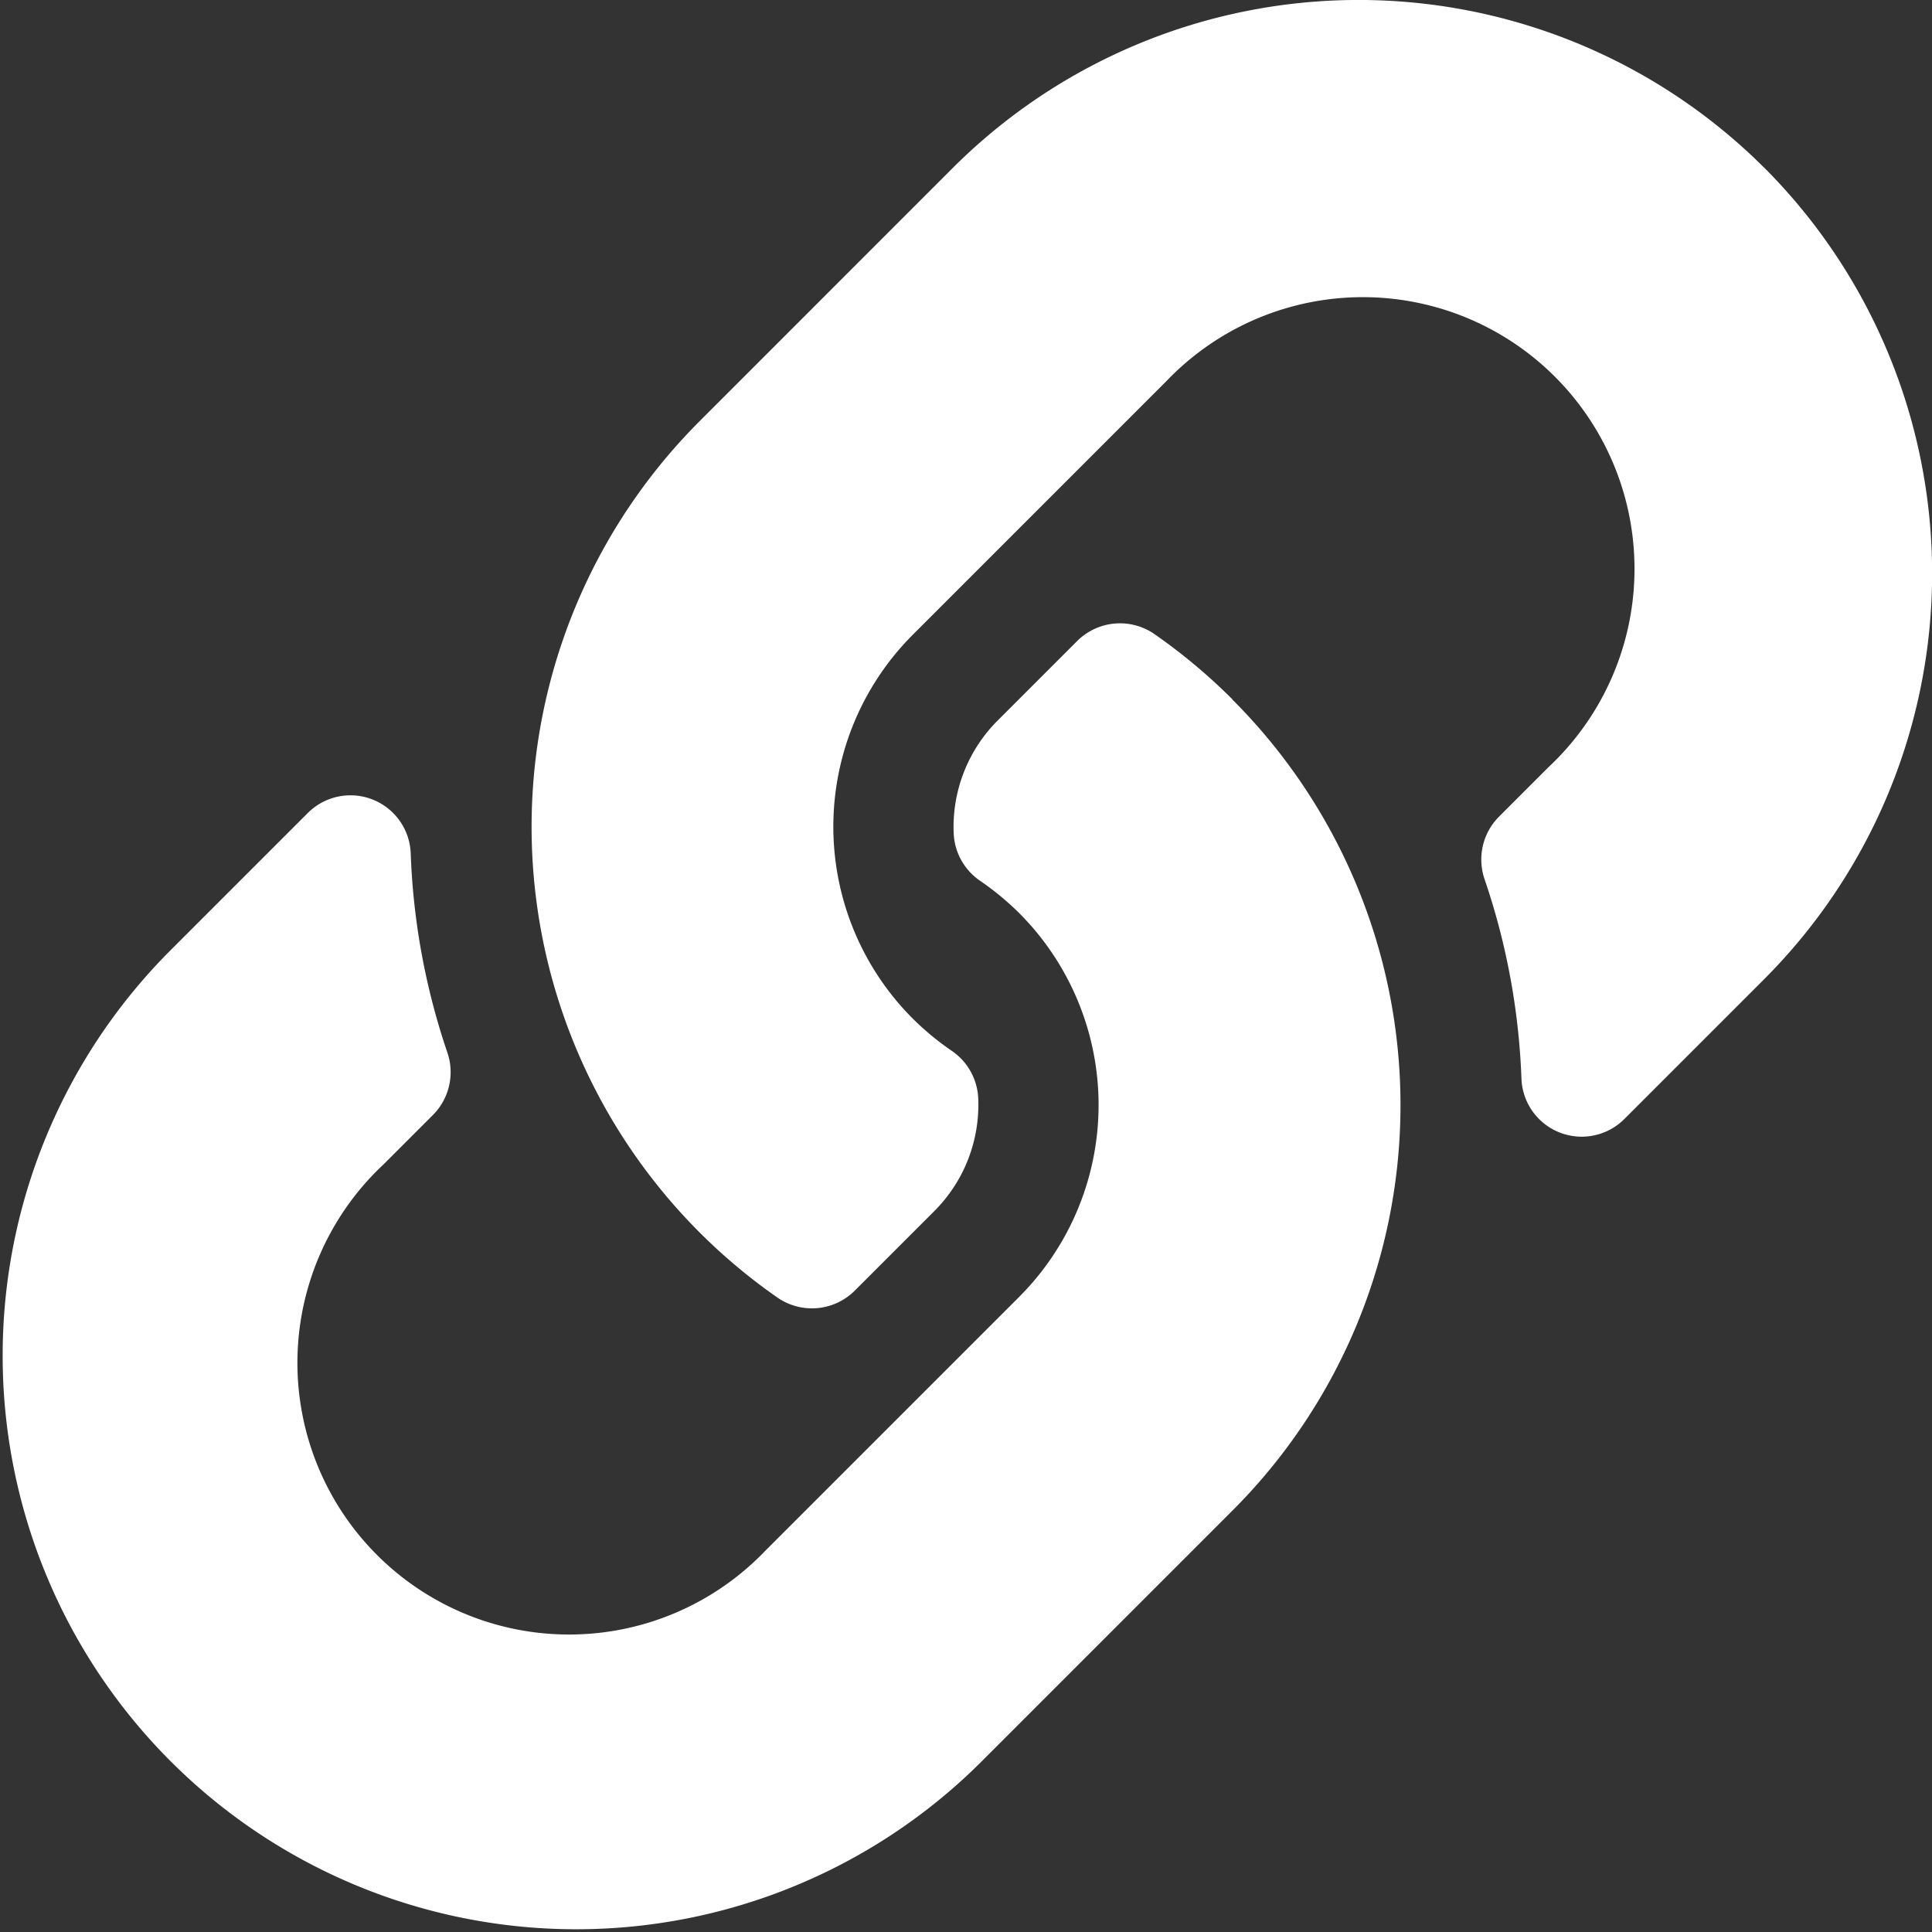 <svg xmlns="http://www.w3.org/2000/svg" width="24" height="24" viewBox="0 0 24 24">
  <rect x="0" y="0" width="24" height="24" fill="#333333" stroke="none"/>
  <path id="link-solid" d="M15.309,8.69a7.121,7.121,0,0,1,.017,10.059l-.017.017-3.15,3.15A7.125,7.125,0,0,1,2.083,11.84L3.823,10.1a.749.749,0,0,1,1.279.5,8.637,8.637,0,0,0,.454,2.471.754.754,0,0,1-.177.779l-.613.613a3.375,3.375,0,1,0,4.742,4.8l3.15-3.15a3.374,3.374,0,0,0,0-4.773,3.511,3.511,0,0,0-.485-.4.752.752,0,0,1-.326-.591,1.867,1.867,0,0,1,.548-1.4l.987-.987a.753.753,0,0,1,.965-.081,7.148,7.148,0,0,1,.962.806Zm6.606-6.607a7.133,7.133,0,0,0-10.076,0L8.69,5.233l-.017.017a7.126,7.126,0,0,0,.979,10.865.753.753,0,0,0,.965-.081l.987-.987a1.867,1.867,0,0,0,.548-1.4.752.752,0,0,0-.326-.591,3.511,3.511,0,0,1-.485-.4,3.374,3.374,0,0,1,0-4.773l3.15-3.15a3.375,3.375,0,1,1,4.742,4.8l-.613.613a.754.754,0,0,0-.177.779A8.637,8.637,0,0,1,18.9,13.4a.749.749,0,0,0,1.279.5l1.739-1.739a7.133,7.133,0,0,0,0-10.076Z" transform="translate(0 0)" fill="#fff"/>
</svg>
